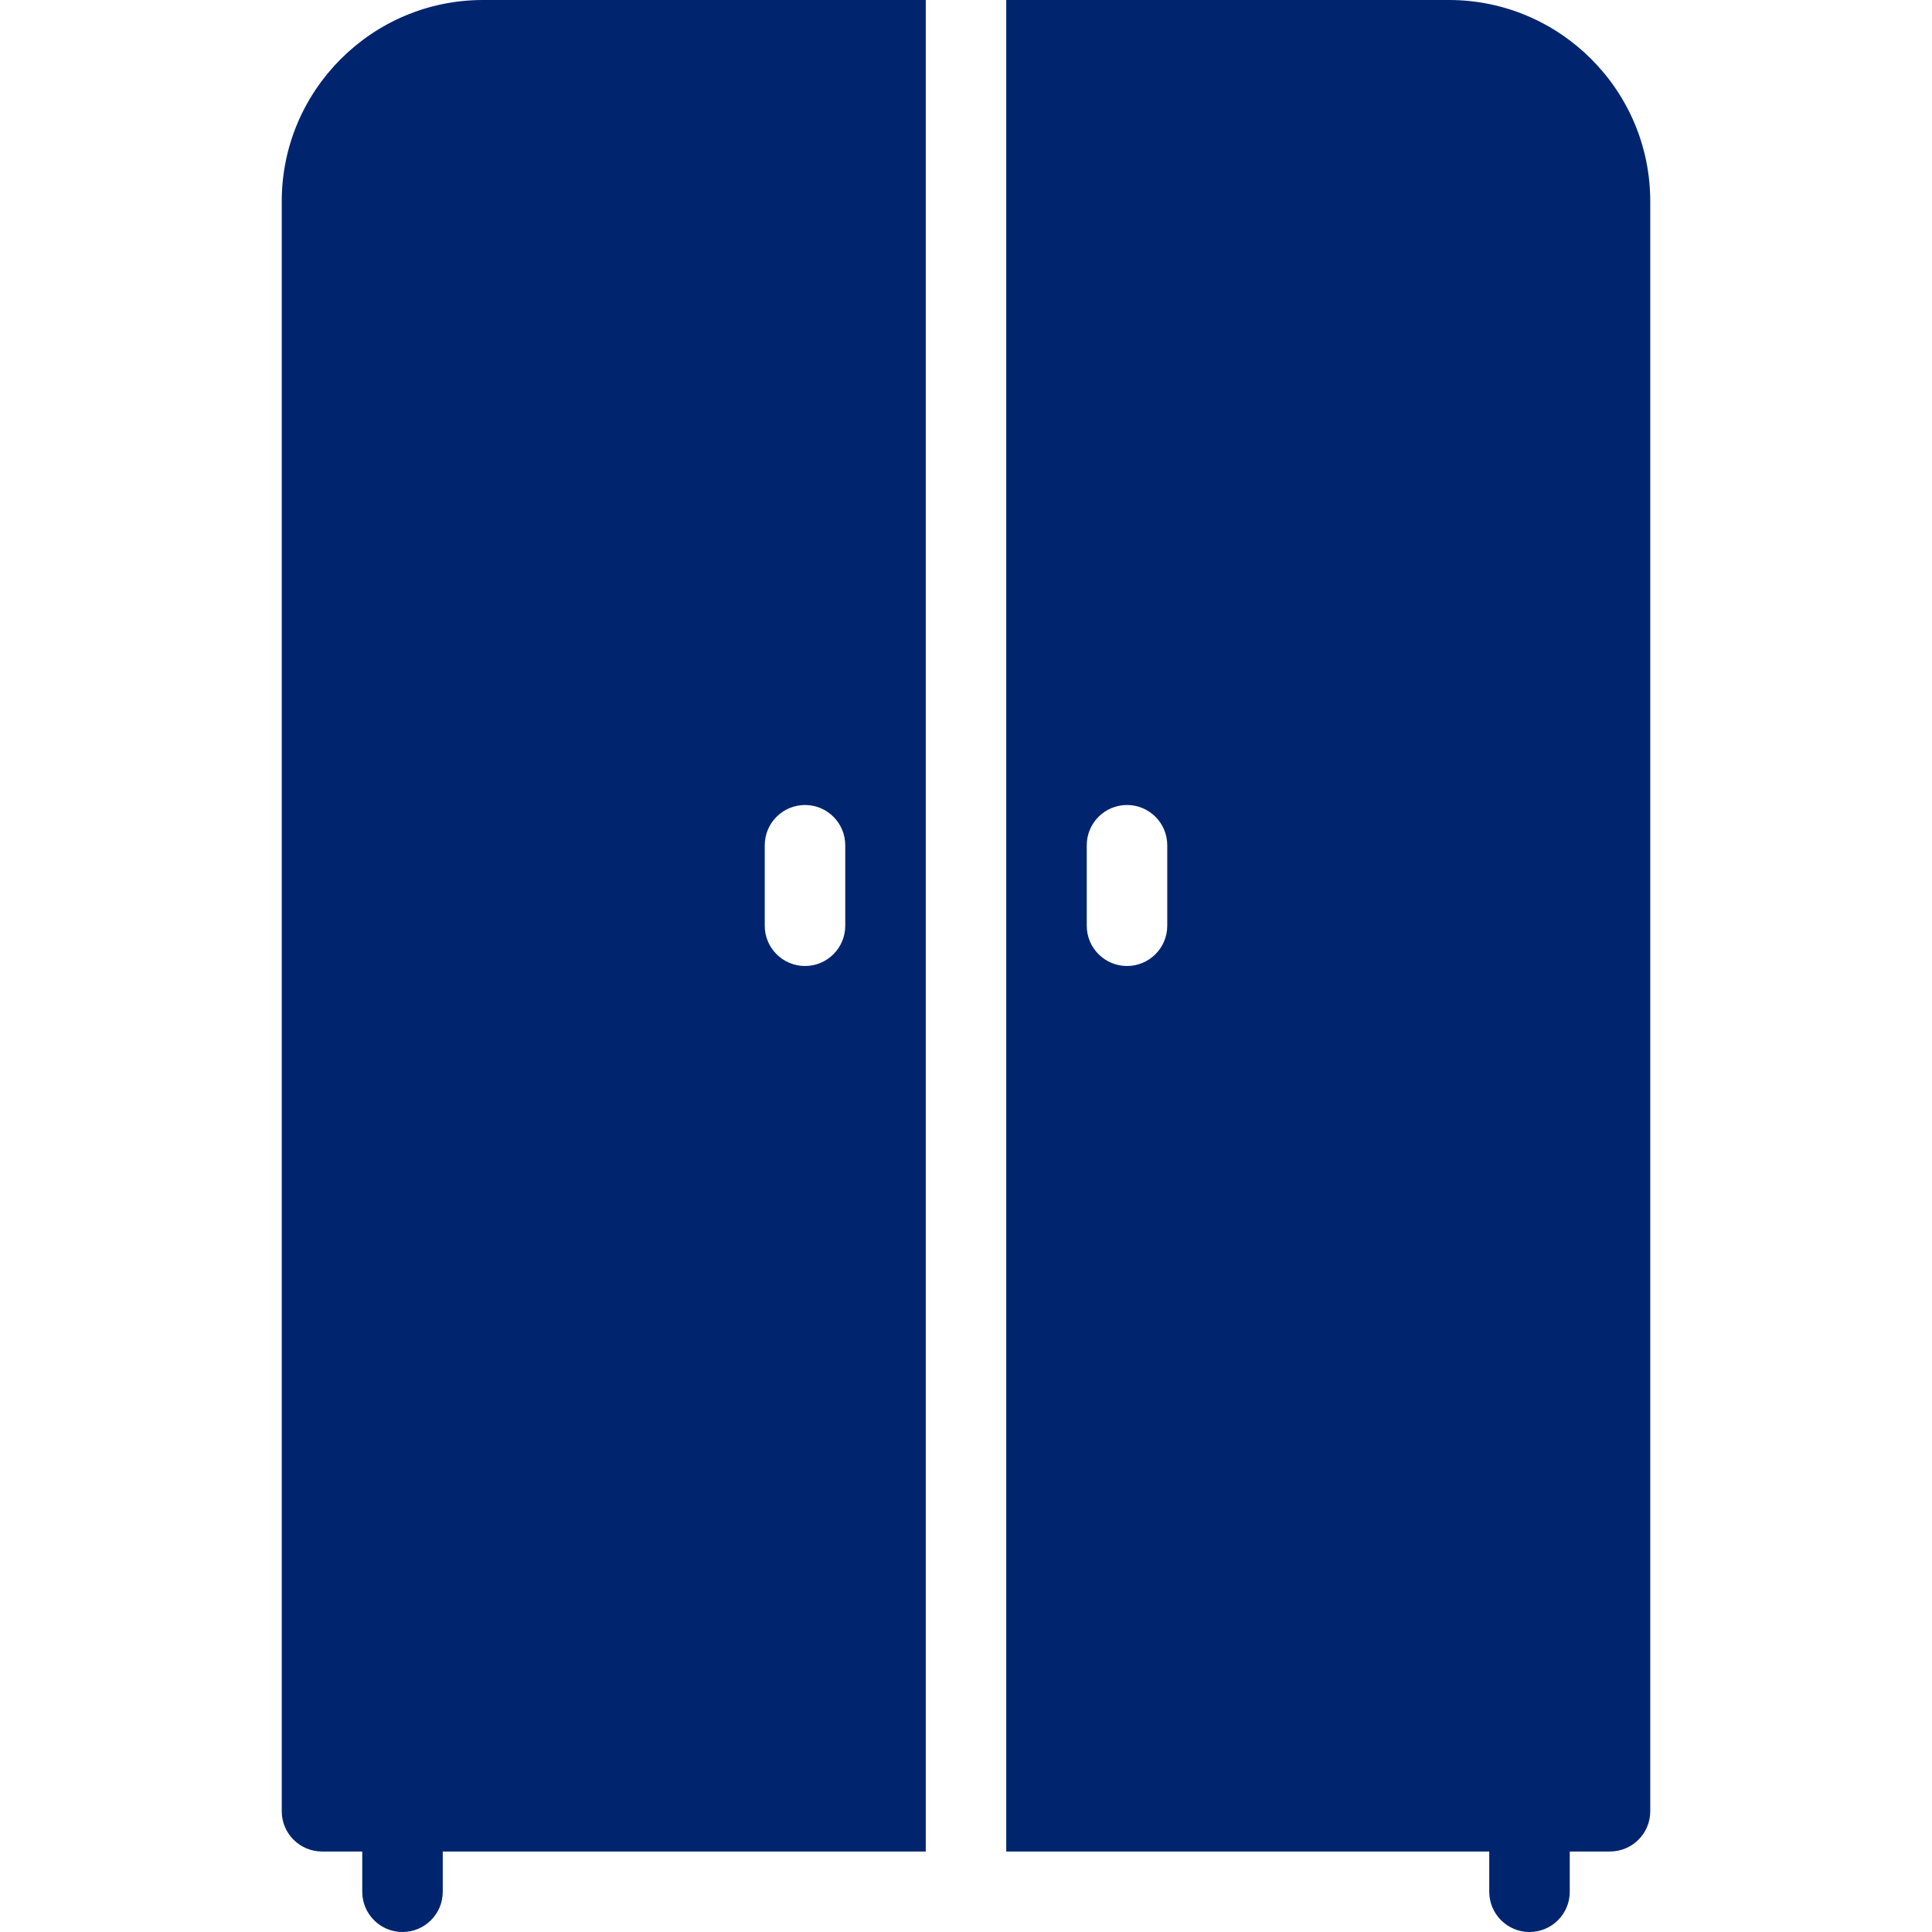 <?xml version="1.0" encoding="UTF-8"?> <svg xmlns="http://www.w3.org/2000/svg" xmlns:xlink="http://www.w3.org/1999/xlink" version="1.1" id="Layer_1" x="0px" y="0px" viewBox="0 0 512 512" style="enable-background:new 0 0 512 512;" xml:space="preserve"><g><g><g><path d="M384,0H266.667v490.667h128v10.667c0,5.888,4.779,10.667,10.667,10.667c5.888,0,10.667-4.779,10.667-10.667v-10.667 h10.667c5.888,0,10.667-4.779,10.667-10.667V53.333C437.333,23.936,413.397,0,384,0z M309.333,245.333 c0,5.888-4.779,10.667-10.667,10.667S288,251.221,288,245.333V224c0-5.888,4.779-10.667,10.667-10.667 s10.667,4.779,10.667,10.667V245.333z" fill="#000000" style="fill: rgb(0, 37, 110);"></path><path d="M74.667,53.333V480c0,5.888,4.779,10.667,10.667,10.667H96v10.667c0,5.888,4.779,10.667,10.667,10.667 s10.667-4.779,10.667-10.667v-10.667h128V0H128C98.603,0,74.667,23.936,74.667,53.333z M202.667,224 c0-5.888,4.779-10.667,10.667-10.667S224,218.112,224,224v21.333c0,5.888-4.779,10.667-10.667,10.667 s-10.667-4.779-10.667-10.667V224z" fill="#000000" style="fill: rgb(0, 37, 110);"></path></g></g></g></svg> 